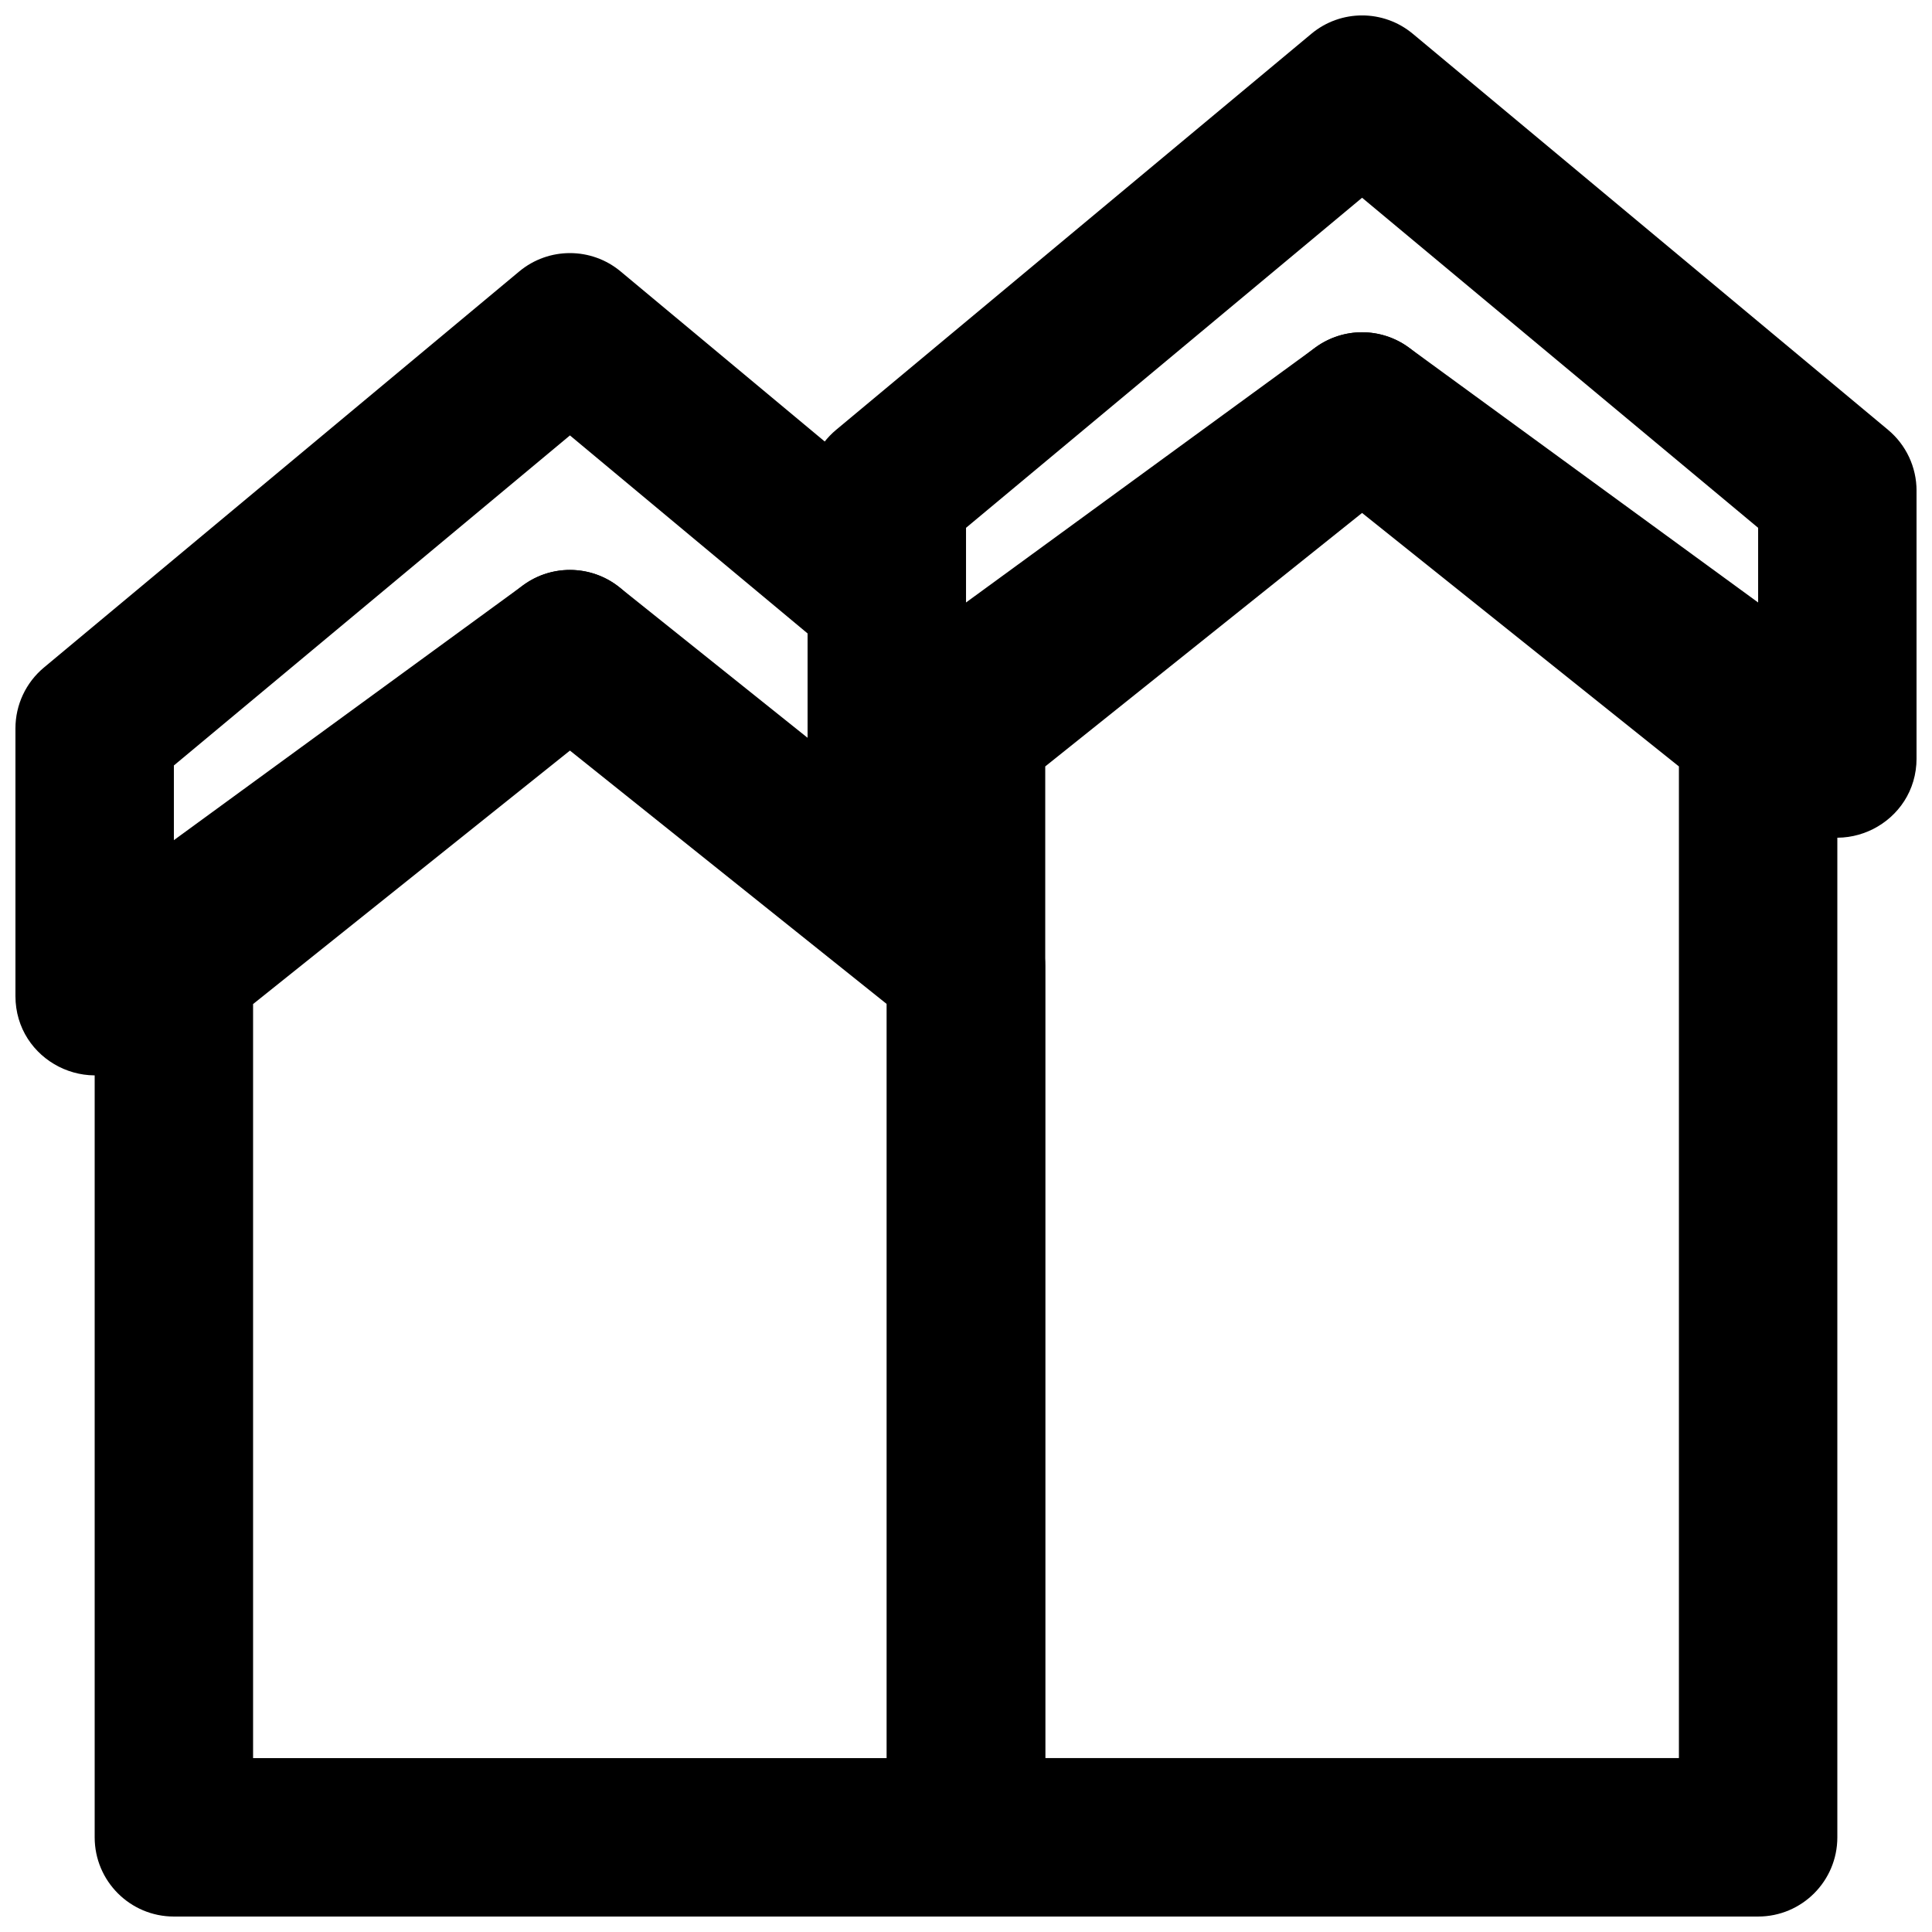 <?xml version="1.0" encoding="UTF-8"?>
<!-- Uploaded to: ICON Repo, www.svgrepo.com, Generator: ICON Repo Mixer Tools -->
<svg width="800px" height="800px" version="1.1" viewBox="144 144 512 512" xmlns="http://www.w3.org/2000/svg">
 <defs>
  <clipPath id="d">
   <path d="m169 295h252v356.9h-252z"/>
  </clipPath>
  <clipPath id="c">
   <path d="m358 148.09h293.9v218.91h-293.9z"/>
  </clipPath>
  <clipPath id="b">
   <path d="m379 232h252v419.9h-252z"/>
  </clipPath>
  <clipPath id="a">
   <path d="m148.09 211h251.91v218h-251.91z"/>
  </clipPath>
 </defs>
 <g>
  <g clip-path="url(#d)">
   <path d="m169.09 400v230.91c0 11.594 9.398 20.992 20.992 20.992h209.92c11.594 0 20.992-9.398 20.992-20.992v-230.91c0-6.379-2.902-12.41-7.879-16.395l-104.96-83.969c-7.668-6.133-18.562-6.133-26.227 0l-104.96 83.969c-4.981 3.984-7.879 10.016-7.879 16.395zm125.95-57.086 83.969 67.172v199.83h-167.94v-199.83z" fill-rule="evenodd"/>
  </g>
  <g clip-path="url(#c)">
   <path d="m618.54 361.93c13.871 10.125 33.367 0.219 33.367-16.957v-70.93c0-6.231-2.766-12.141-7.551-16.129l-125.95-104.96c-7.785-6.488-19.094-6.488-26.879 0l-125.95 104.96c-4.785 3.988-7.551 9.898-7.551 16.129v70.93c0 17.176 19.496 27.082 33.367 16.957l113.57-82.891zm-8.617-78.055v19.789l-92.582-67.57c-7.375-5.383-17.379-5.383-24.754 0l-92.582 67.57v-19.789l104.96-87.469z" fill-rule="evenodd"/>
  </g>
  <g clip-path="url(#b)">
   <path d="m379.01 337.02v293.89c0 11.594 9.398 20.992 20.992 20.992h209.92c11.594 0 20.992-9.398 20.992-20.992v-293.89c0-6.379-2.898-12.41-7.879-16.395l-104.96-83.969c-7.668-6.133-18.562-6.133-26.23 0l-104.96 83.969c-4.981 3.984-7.879 10.016-7.879 16.395zm125.95-57.086 83.969 67.176v262.8h-167.93v-262.8z" fill-rule="evenodd"/>
  </g>
  <g clip-path="url(#a)">
   <path d="m190.08 366.65v-19.793l104.96-87.465 62.977 52.473v33.117c0 11.594 9.398 20.992 20.992 20.992s20.992-9.398 20.992-20.992v-42.949c0-6.231-2.769-12.141-7.555-16.129l-83.969-69.965c-7.785-6.488-19.094-6.488-26.879 0l-125.95 104.96c-4.789 3.988-7.555 9.895-7.555 16.125v70.934c0 17.172 19.496 27.078 33.367 16.957l125.95-91.926c9.363-6.832 11.414-19.965 4.582-29.332-6.836-9.363-19.969-11.414-29.332-4.578z" fill-rule="evenodd"/>
  </g>
 </g>
</svg>